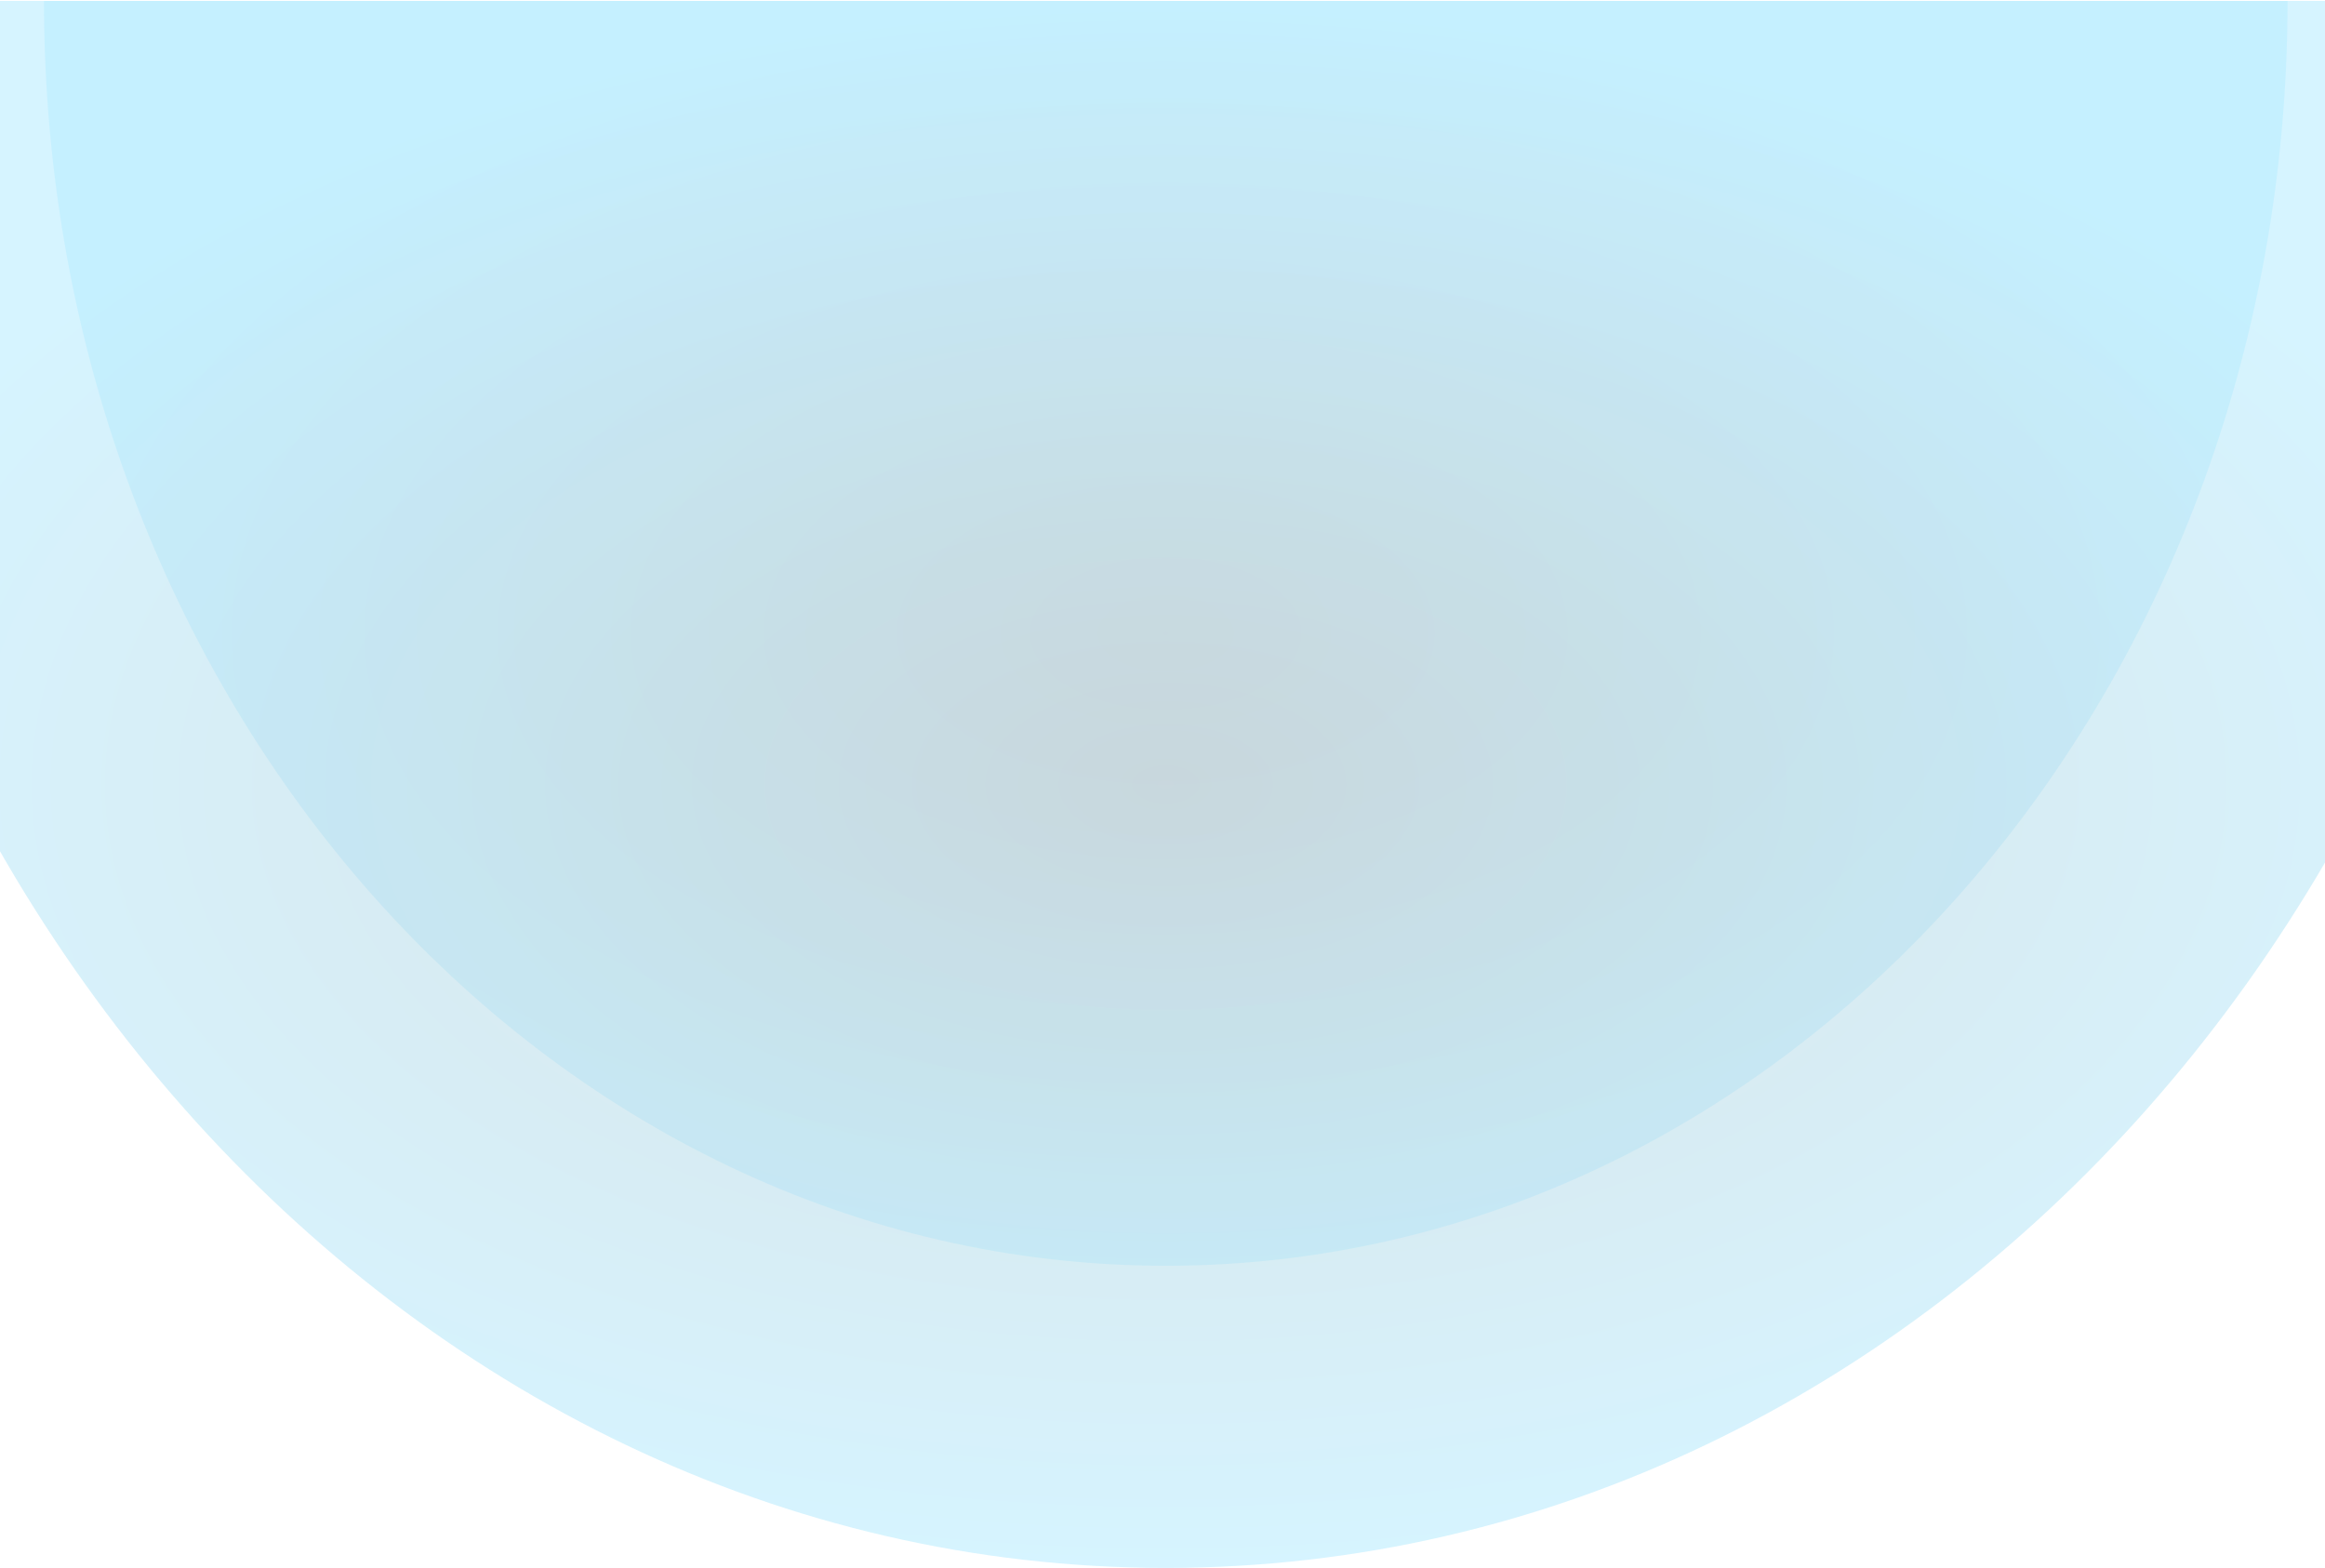 <svg width="390" height="263" viewBox="0 0 390 263" fill="none" xmlns="http://www.w3.org/2000/svg">
<path opacity="0.4" d="M195.549 263C324.107 263 428.323 145.321 428.323 0.156L-37.225 0.156C-37.225 145.321 66.991 263 195.549 263Z" fill="url(#paint0_radial_1614_108074)" fill-opacity="0.4"/>
<path opacity="0.2" d="M195.549 212.321C299.473 212.321 383.72 117.332 383.72 0.157L7.378 0.157C7.378 117.332 91.625 212.321 195.549 212.321Z" fill="url(#paint1_radial_1614_108074)" fill-opacity="0.4"/>
<defs>
<radialGradient id="paint0_radial_1614_108074" cx="0" cy="0" r="1" gradientUnits="userSpaceOnUse" gradientTransform="translate(195.549 131.578) rotate(-90) scale(131.422 232.774)">
<stop stop-color="#164555"/>
<stop offset="1" stop-color="#00BBFF"/>
</radialGradient>
<radialGradient id="paint1_radial_1614_108074" cx="0" cy="0" r="1" gradientUnits="userSpaceOnUse" gradientTransform="translate(195.549 106.239) rotate(-90) scale(106.082 188.171)">
<stop stop-color="#00516E"/>
<stop offset="1" stop-color="#00BBFF"/>
</radialGradient>
</defs>
</svg>
